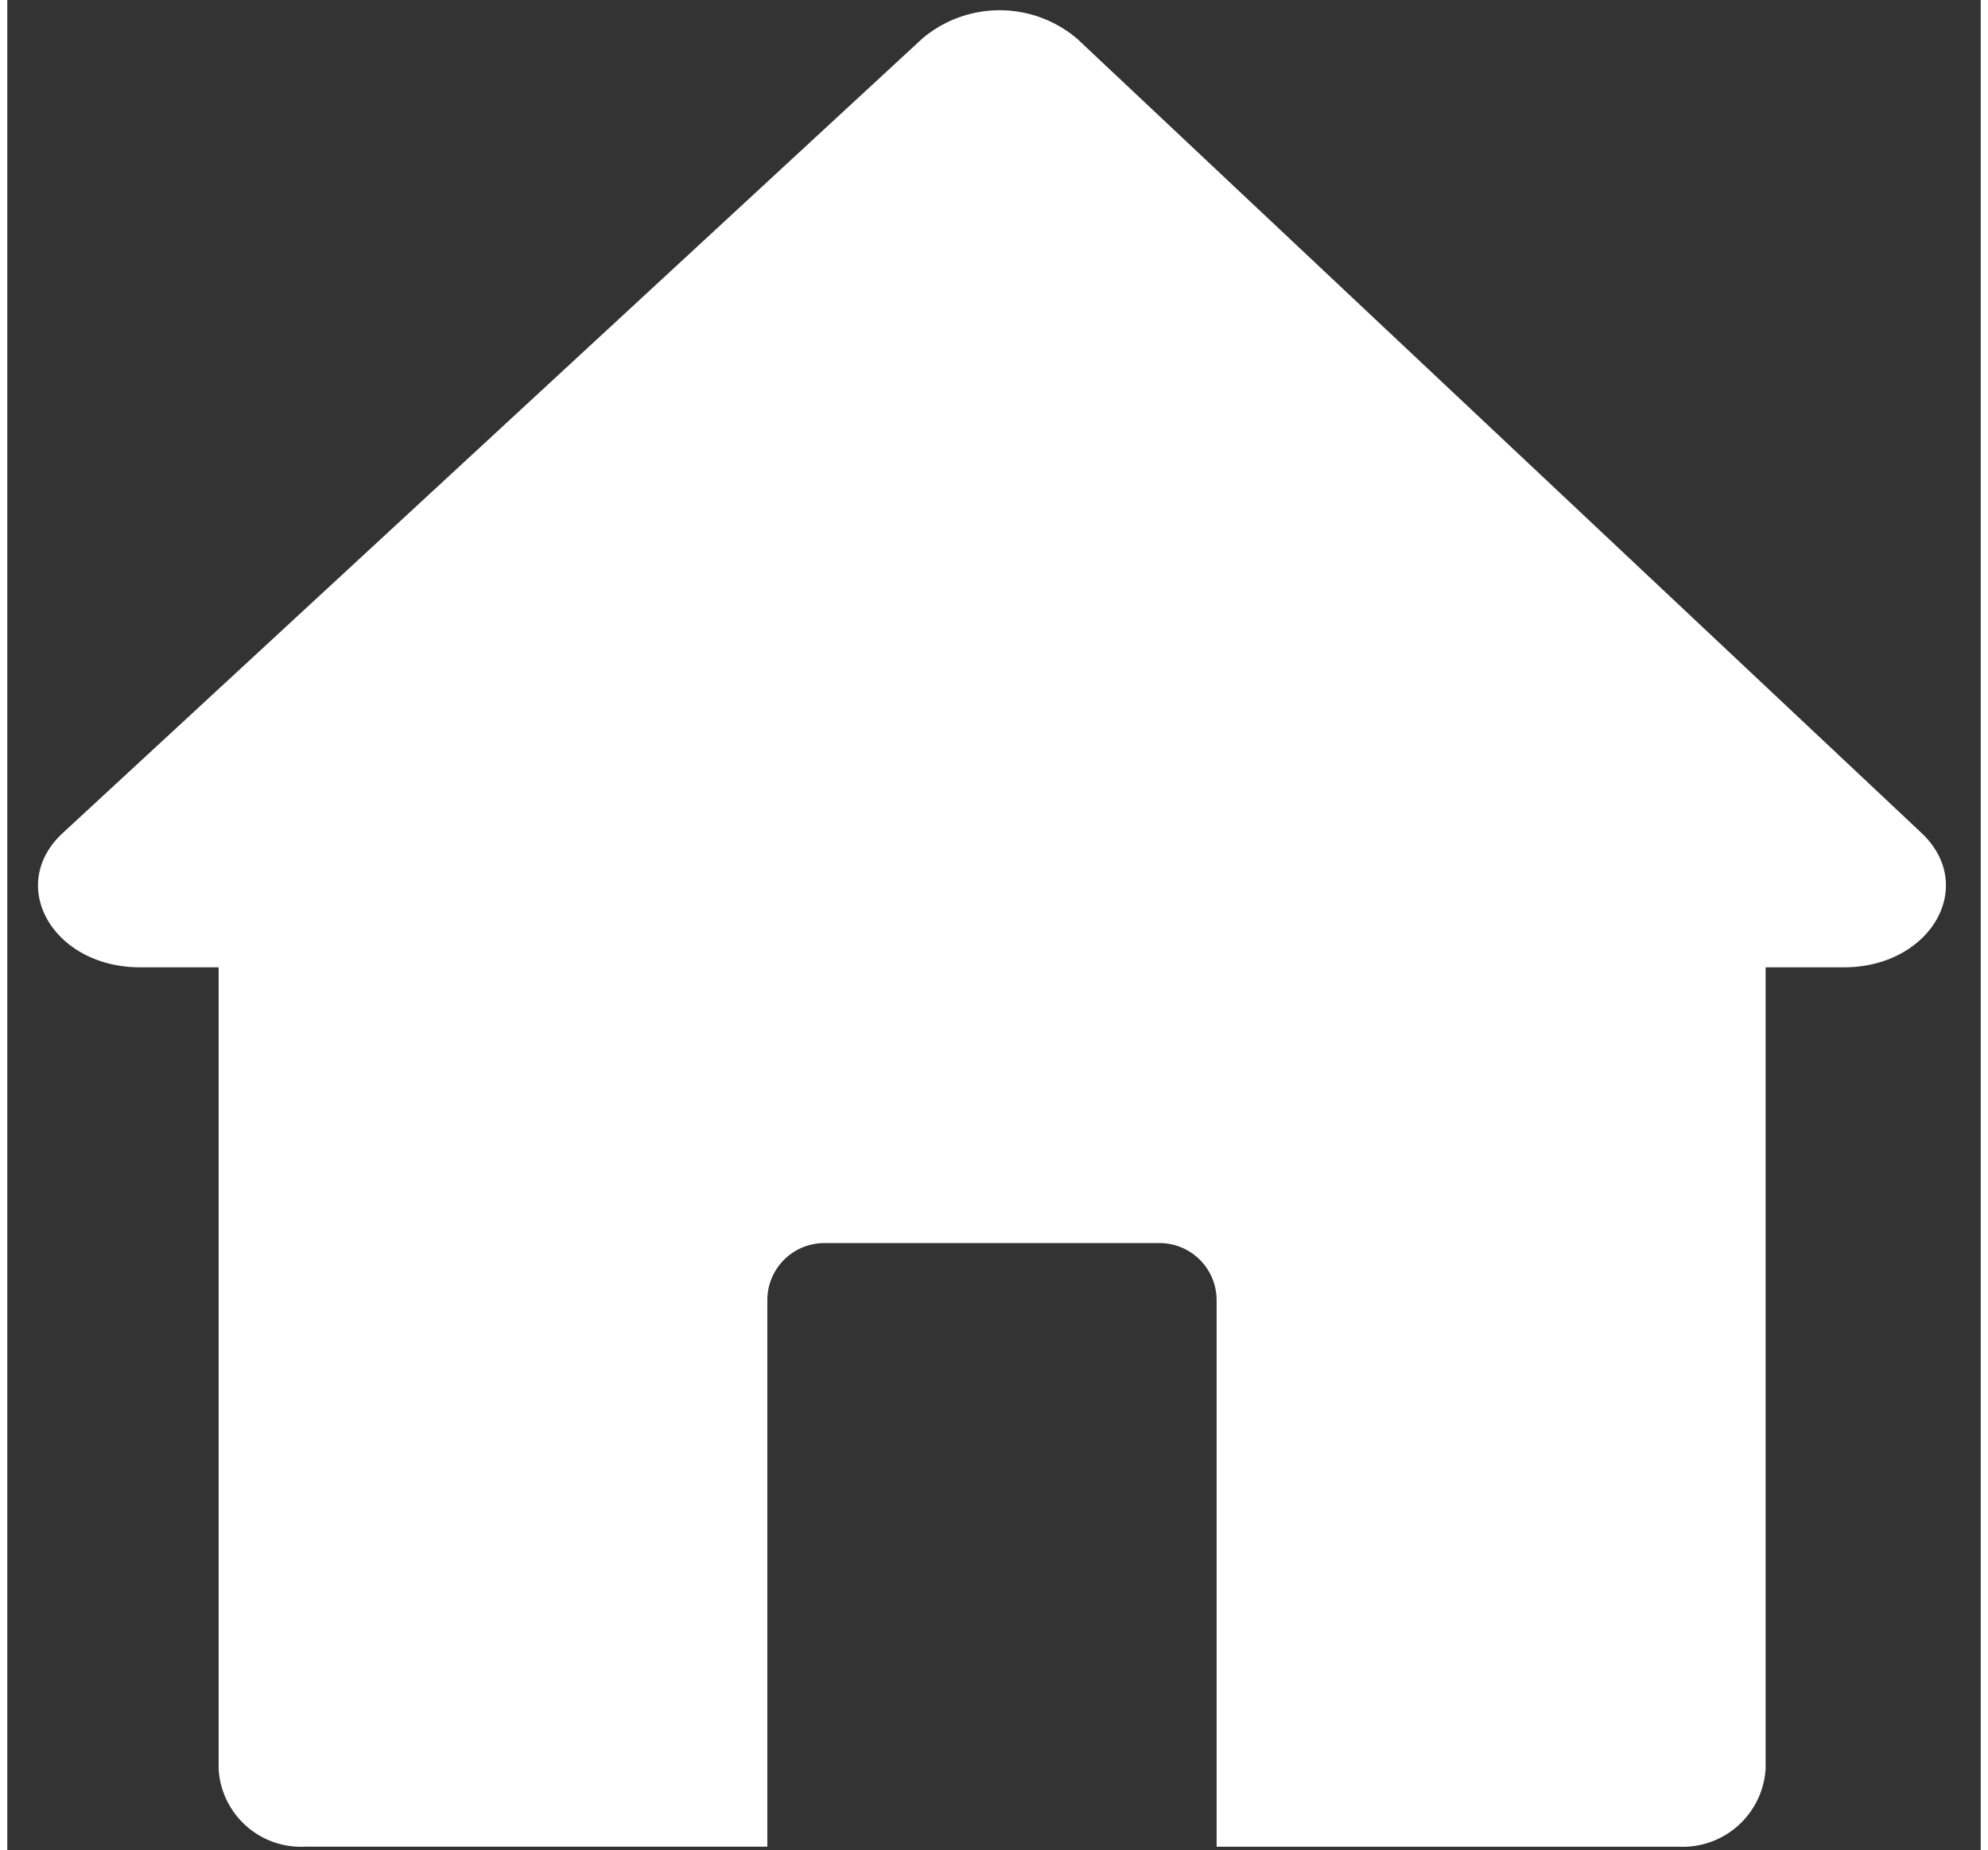<svg xmlns="http://www.w3.org/2000/svg" xmlns:xlink="http://www.w3.org/1999/xlink" data-name="1" preserveAspectRatio="xMidYMid meet" version="1.0" viewBox="-0.9 -0.3 57.8 54.2" zoomAndPan="magnify" style="fill: rgb(255, 255, 255);" original_string_length="618" width="8.285px" height="7.712px"><rect x="-0.9" y="-0.3" width="57.8" height="54.2" fill="#333333" stroke="none"/><g id="__id3_snyswf4nr6"><path d="M52.89,28.039H50.6V51.521a2.434,2.434,0,0,1-2.552,2.28H34.52V37.79a1.673,1.673,0,0,0-1.672-1.673H23.033a1.672,1.672,0,0,0-1.672,1.673V53.8H7.832A2.418,2.418,0,0,1,5.29,51.529V28.039H2.99c-2.549,0-3.93-2.4-2.26-3.94L25.9.83a3.505,3.505,0,0,1,4.54.009Q42.8,12.473,55.171,24.107C56.81,25.662,55.43,28.039,52.89,28.039Z" style="fill: inherit;"/></g></svg>